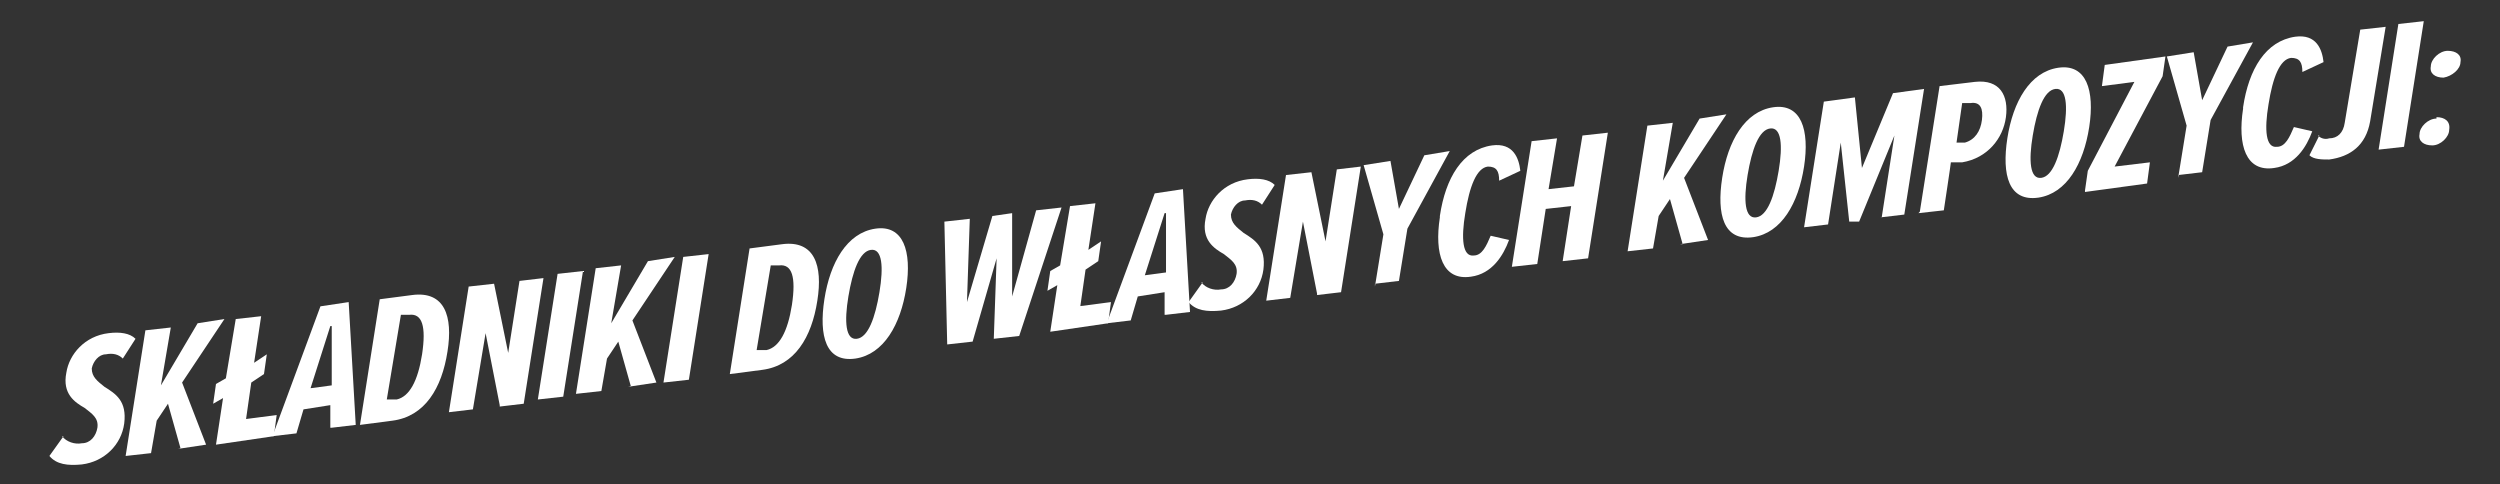<?xml version="1.0" encoding="UTF-8"?>
<svg id="Layer_1" xmlns="http://www.w3.org/2000/svg" version="1.1" viewBox="0 0 177.1 34.3">
  <rect x="0" y="0" width="177.1" height="34.3" fill="#333333" stroke="none"/>
  <!-- Generator: Adobe Illustrator 29.2.1, SVG Export Plug-In . SVG Version: 2.1.0 Build 116)  -->
  <defs>
    <style>
      .st0 {
        fill: #fff;
      }
    </style>
  </defs>
  <path class="st0" d="M4.4,30.9c.3.4.9.6,1.4.5.6,0,1-.5,1.1-1.1.1-.7-.4-1-.9-1.4-.7-.4-1.6-1-1.3-2.5.2-1.3,1.3-2.6,3-2.8.8-.1,1.5,0,1.9.4l-.9,1.4c-.3-.3-.7-.4-1.2-.3-.5,0-.9.5-1,1,0,.6.4.9.9,1.3.8.5,1.6,1,1.4,2.6-.2,1.5-1.4,2.7-3,2.9-1,.1-1.8,0-2.3-.6l1-1.4Z"/>
  <path class="st0" d="M12.8,31.8l-.9-3.2-.8,1.2-.4,2.3-1.8.2,1.4-8.9,1.8-.2-.7,4.1,2.6-4.4,1.9-.3-3,4.5,1.7,4.4-2,.3Z"/>
  <path class="st0" d="M17.3,29.7l2.3-.3-.2,1.5-4.1.6.5-3.3-.7.4.2-1.4.7-.4.7-4.2,1.8-.2-.5,3.3.9-.6-.2,1.4-.9.6-.4,2.8Z"/>
  <path class="st0" d="M23.4,30.3v-1.6s-1.9.3-1.9.3l-.5,1.7-1.7.2,3.4-9.2,2-.3.5,8.7-1.7.2ZM23.4,23.1l-1.4,4.4,1.5-.2v-4.2Z"/>
  <path class="st0" d="M25.5,30.1l1.4-8.9,2.3-.3c2.3-.3,2.9,1.5,2.5,4-.4,2.6-1.6,4.6-3.9,4.9l-2.3.3ZM27.5,28.3h.6c.9-.2,1.5-1.3,1.8-3.2.3-2,0-2.9-.9-2.8h-.6c0,0-1,6-1,6Z"/>
  <path class="st0" d="M35.4,28.7l-1-5.1-.9,5.4-1.7.2,1.4-8.9,1.8-.2,1,4.9.8-5.1,1.7-.2-1.4,8.9-1.7.2Z"/>
  <path class="st0" d="M38.1,28.3l1.4-8.9,1.8-.2-1.4,8.9-1.8.2Z"/>
  <path class="st0" d="M44.7,27.4l-.9-3.2-.8,1.2-.4,2.3-1.8.2,1.4-8.9,1.8-.2-.7,4.1,2.6-4.4,1.9-.3-3,4.5,1.7,4.4-2,.3Z"/>
  <path class="st0" d="M47,27.1l1.4-8.9,1.8-.2-1.4,8.9-1.8.2Z"/>
  <path class="st0" d="M51.7,26.5l1.4-8.9,2.3-.3c2.3-.3,2.9,1.5,2.5,4-.4,2.6-1.6,4.6-3.9,4.9l-2.3.3ZM53.7,24.8h.6c.9-.2,1.5-1.3,1.8-3.2.3-2,0-2.9-.9-2.8h-.6c0,0-1,6-1,6Z"/>
  <path class="st0" d="M62,16.2c2-.3,2.6,1.6,2.2,4.2-.4,2.6-1.6,4.7-3.6,5-2.1.3-2.6-1.6-2.2-4.2.4-2.6,1.6-4.7,3.6-5ZM61.7,17.7c-.8.1-1.3,1.5-1.6,3.3-.3,1.8-.2,3.1.6,3s1.3-1.5,1.6-3.3c.3-1.8.2-3.1-.6-3Z"/>
  <path class="st0" d="M70.4,24l.2-5.7-1.7,5.9-1.8.2-.2-8.7,1.8-.2-.2,5.9,1.8-6.1,1.4-.2v5.9c0,0,1.7-6.1,1.7-6.1l1.8-.2-3,9.1-1.8.2Z"/>
  <path class="st0" d="M76.4,21.7l2.3-.3-.2,1.5-4.1.6.5-3.3-.7.4.2-1.4.7-.4.7-4.2,1.8-.2-.5,3.3.9-.6-.2,1.4-.9.6-.4,2.8Z"/>
  <path class="st0" d="M82.5,22.3v-1.6s-1.9.3-1.9.3l-.5,1.7-1.7.2,3.4-9.2,2-.3.5,8.7-1.7.2ZM82.5,15.1l-1.4,4.4,1.5-.2v-4.2Z"/>
  <path class="st0" d="M85.1,20c.3.4.9.6,1.4.5.6,0,1-.5,1.1-1.1.1-.7-.4-1-.9-1.4-.7-.4-1.6-1-1.3-2.5.2-1.3,1.3-2.6,3-2.8.8-.1,1.5,0,1.9.4l-.9,1.4c-.3-.3-.7-.4-1.2-.3-.5,0-.9.5-1,1,0,.6.4.9.9,1.3.8.5,1.6,1,1.4,2.6-.2,1.5-1.4,2.7-3,2.9-1,.1-1.8,0-2.3-.6l1-1.4Z"/>
  <path class="st0" d="M93.3,20.8l-1-5.1-.9,5.4-1.7.2,1.4-8.9,1.8-.2,1,4.9.8-5.1,1.7-.2-1.4,8.9-1.7.2Z"/>
  <path class="st0" d="M97.4,20.3l.6-3.7-1.4-4.9,1.9-.3.6,3.4,1.8-3.8,1.8-.3-3,5.5-.6,3.7-1.7.2Z"/>
  <path class="st0" d="M102,15.3c.4-2.7,1.6-4.7,3.7-5,1.5-.2,1.9.9,2,1.8l-1.5.7c0-.7-.2-1-.8-1-.8.1-1.3,1.4-1.6,3.3-.3,1.8-.2,3.1.6,3,.6,0,.9-.7,1.2-1.4l1.3.3c-.4,1.1-1.2,2.4-2.7,2.6-2,.3-2.6-1.6-2.2-4.2Z"/>
  <path class="st0" d="M110.7,18.5l.6-3.9-1.8.2-.6,3.9-1.8.2,1.4-8.9,1.8-.2-.6,3.6,1.8-.2.6-3.6,1.8-.2-1.4,8.9-1.8.2Z"/>
  <path class="st0" d="M119.2,17.3l-.9-3.2-.8,1.2-.4,2.3-1.8.2,1.4-8.9,1.8-.2-.7,4.1,2.6-4.4,1.9-.3-3,4.5,1.7,4.4-2,.3Z"/>
  <path class="st0" d="M125.6,7.6c2-.3,2.6,1.6,2.2,4.2-.4,2.6-1.6,4.7-3.6,5-2.1.3-2.6-1.6-2.2-4.2.4-2.6,1.6-4.7,3.6-5ZM125.4,9.1c-.8.1-1.3,1.5-1.6,3.3-.3,1.8-.2,3.1.6,3s1.3-1.5,1.6-3.3c.3-1.8.2-3.1-.6-3Z"/>
  <path class="st0" d="M133.3,15.4l.9-5.8-2.5,6.1h-.7c0,0-.6-5.6-.6-5.6l-.9,5.8-1.7.2,1.4-8.9,2.2-.3.5,5,2.2-5.3,2.2-.3-1.4,8.9-1.7.2Z"/>
  <path class="st0" d="M136,15l1.4-8.9,2.5-.3c1.8-.2,2.4,1,2.2,2.5-.2,1.5-1.3,2.9-3.1,3.2h-.8c0,.1-.5,3.4-.5,3.4l-1.8.2ZM139.6,7.3h-.6c0,0-.4,2.8-.4,2.8h.6c.7-.2,1.1-.8,1.2-1.6.1-.8-.1-1.3-.8-1.2Z"/>
  <path class="st0" d="M145.8,4.8c2-.3,2.6,1.6,2.2,4.2-.4,2.6-1.6,4.7-3.6,5-2.1.3-2.6-1.6-2.2-4.2.4-2.6,1.6-4.7,3.6-5ZM145.6,6.3c-.8.1-1.3,1.5-1.6,3.3-.3,1.8-.2,3.1.6,3,.8-.1,1.3-1.5,1.6-3.3.3-1.8.2-3.1-.6-3Z"/>
  <path class="st0" d="M147.7,13.5l.2-1.4,3.3-6.3-2.3.3.2-1.5,4.3-.6-.2,1.4-3.4,6.4,2.5-.3-.2,1.5-4.4.6Z"/>
  <path class="st0" d="M154.3,12.6l.6-3.7-1.4-4.9,1.9-.3.6,3.4,1.8-3.8,1.8-.3-3,5.5-.6,3.7-1.7.2Z"/>
  <path class="st0" d="M158.9,7.6c.4-2.7,1.6-4.7,3.7-5,1.5-.2,1.9.9,2,1.8l-1.5.7c0-.7-.2-1-.8-1-.8.1-1.3,1.4-1.6,3.3-.3,1.8-.2,3.1.6,3,.6,0,.9-.7,1.2-1.4l1.3.3c-.4,1.1-1.2,2.4-2.7,2.6-2,.3-2.6-1.6-2.2-4.2Z"/>
  <path class="st0" d="M164.2,9.6c.2.2.5.3.8.2.6,0,1-.4,1.1-1.1l1.1-6.6,1.8-.2-1.1,6.7c-.3,1.7-1.4,2.5-2.9,2.7-.5,0-1.1,0-1.4-.3l.7-1.4Z"/>
  <path class="st0" d="M168.5,10.6l1.4-8.9,1.8-.2-1.4,8.9-1.8.2Z"/>
  <path class="st0" d="M172.6,8.3c.6,0,1,.3.9.9,0,.5-.6,1.1-1.2,1.1-.6,0-1-.3-.9-.8,0-.5.6-1.1,1.2-1.1ZM173.4,3.6c.6,0,1,.3.9.8,0,.5-.6,1-1.2,1.1-.6,0-1-.3-.9-.8,0-.5.6-1.1,1.2-1.1Z"/>
</svg>